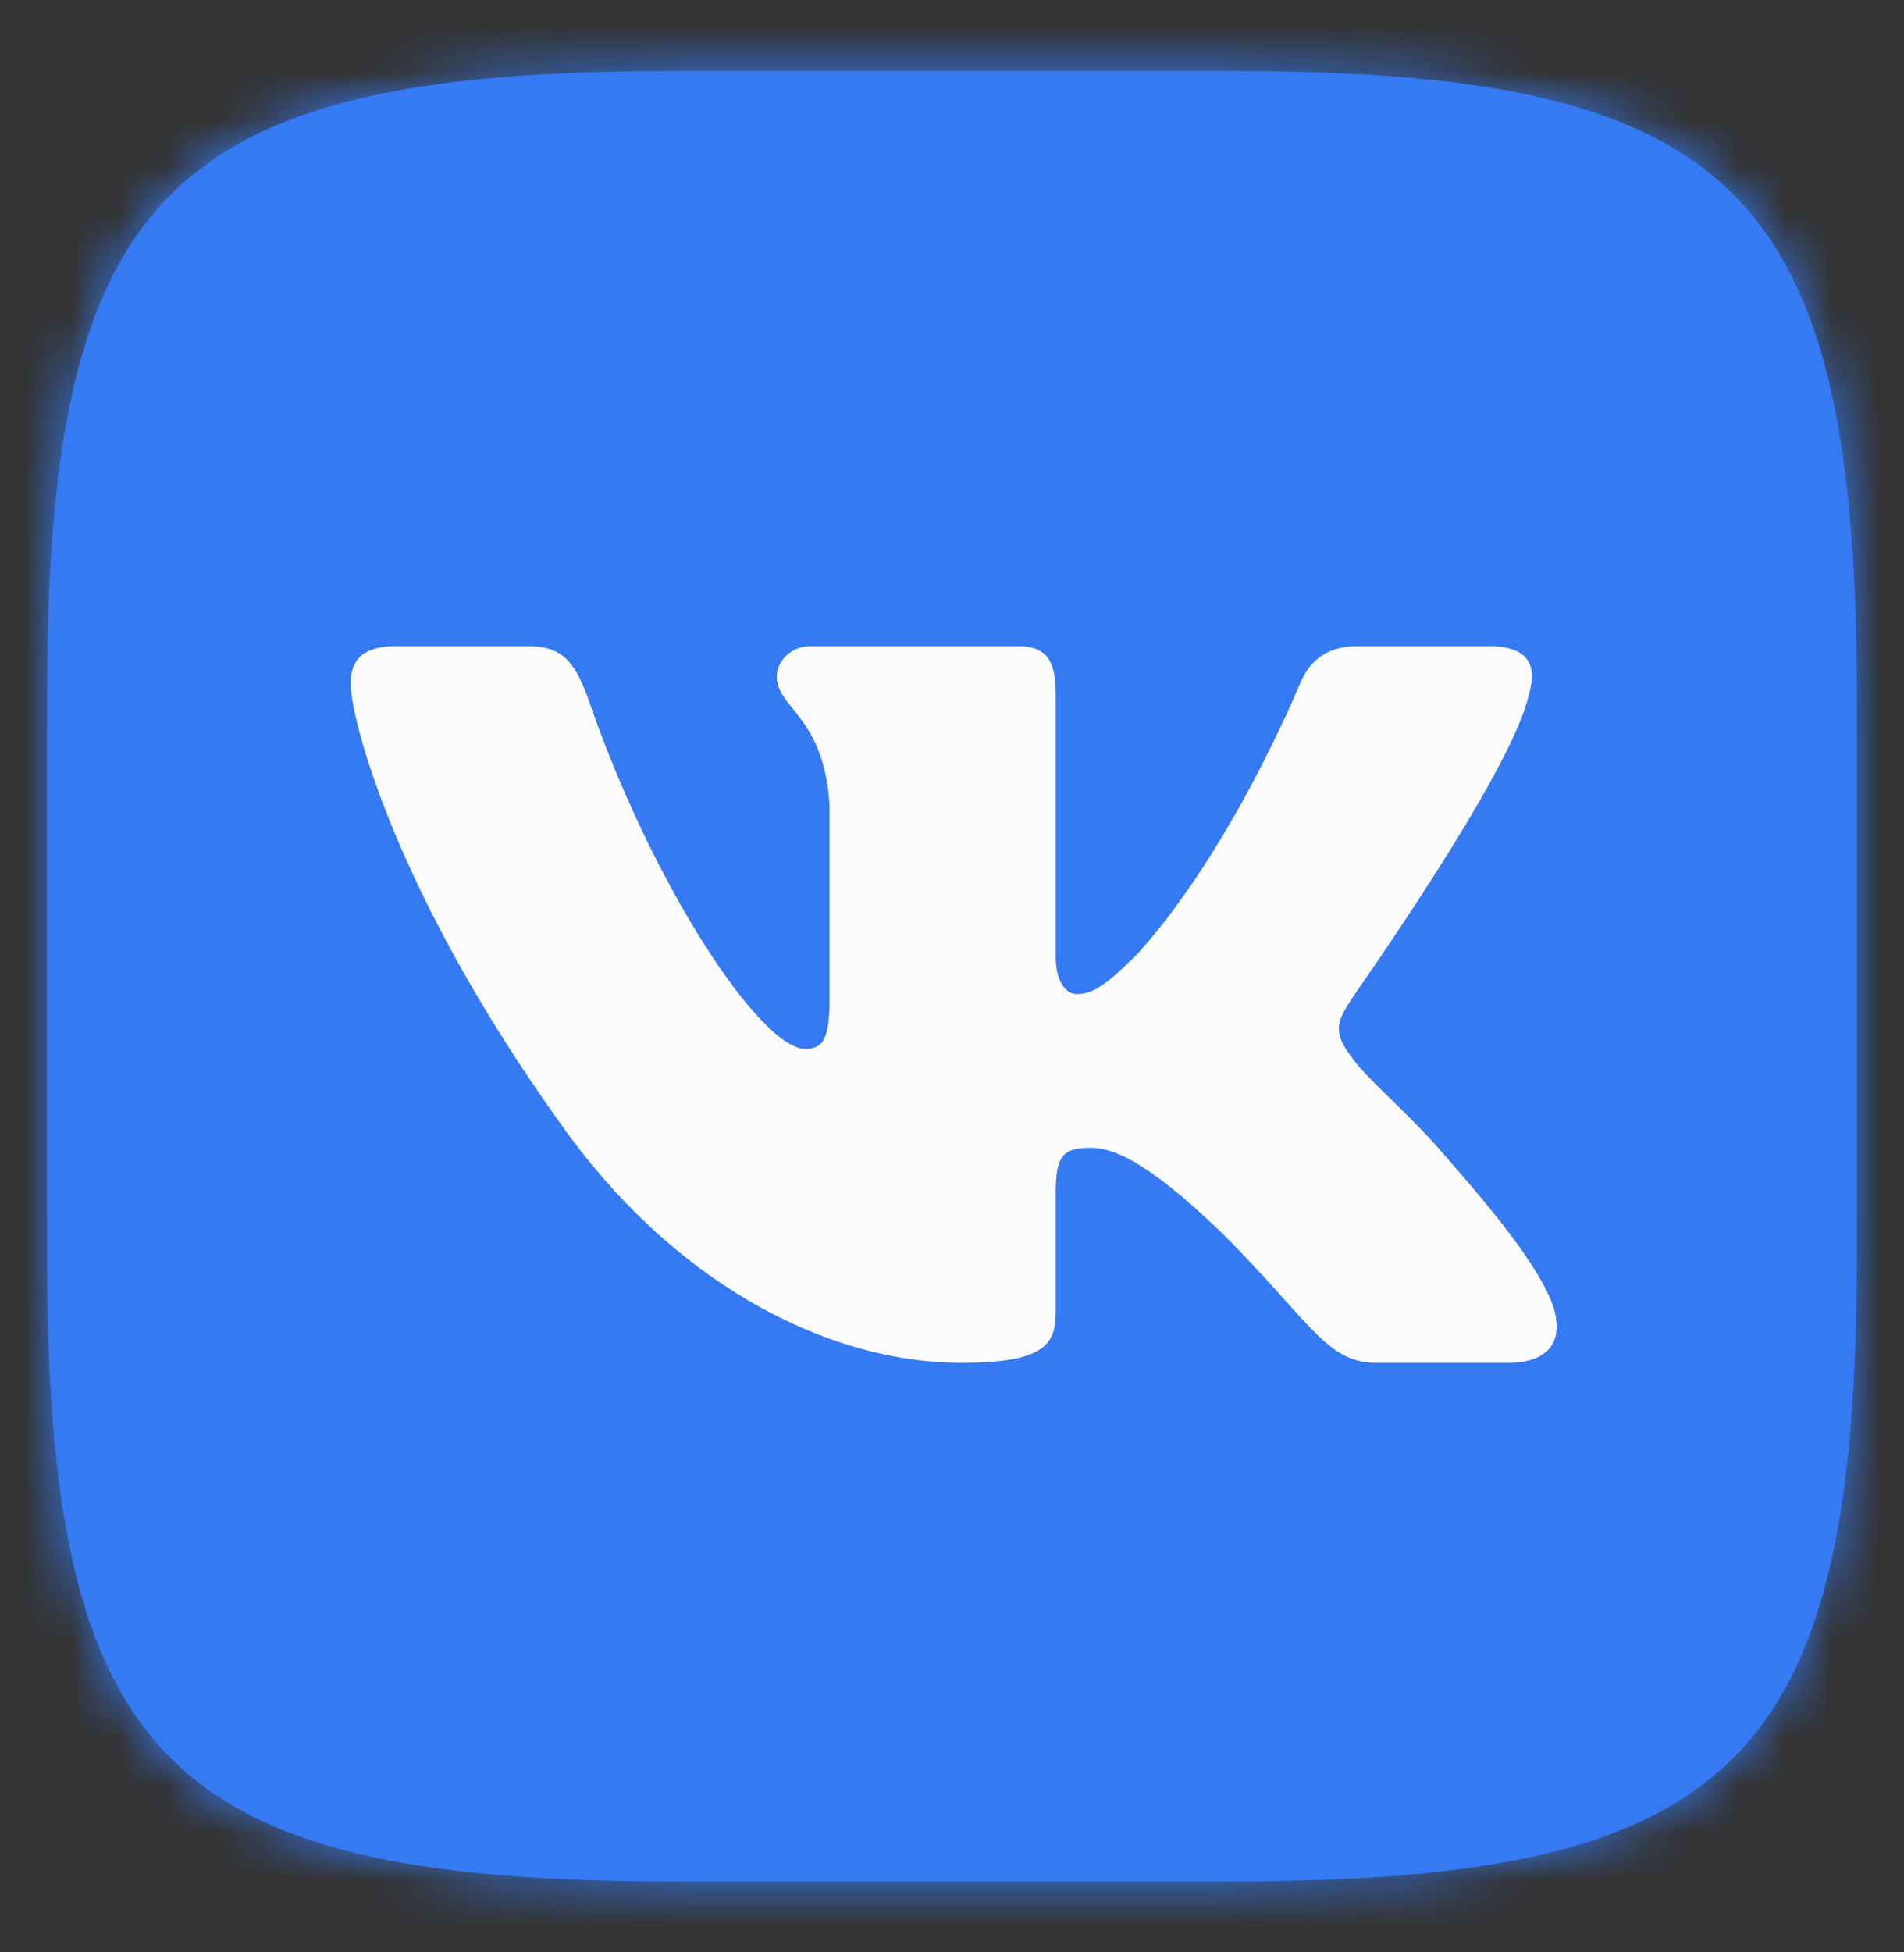 <svg width="40" height="41" viewBox="0 0 40 41" fill="none" xmlns="http://www.w3.org/2000/svg">
<rect x="0" y="0" width="40" height="41" fill="#333333" stroke="none"/>
<path d="M14.176 1.49H25.84C36.493 1.49 39.008 4.025 39.008 14.678V26.342C39.008 36.995 36.473 39.51 25.82 39.51H14.157C3.503 39.51 0.988 36.975 0.988 26.322V14.659C0.988 4.025 3.523 1.49 14.176 1.49Z" fill="#357AF3"/>
<mask id="mask0_2069_7827" style="mask-type:luminance" maskUnits="userSpaceOnUse" x="0" y="1" width="40" height="39">
<path d="M14.176 1.49H25.84C36.493 1.49 39.008 4.025 39.008 14.678V26.342C39.008 36.995 36.473 39.51 25.82 39.51H14.157C3.503 39.51 0.988 36.975 0.988 26.322V14.659C0.988 4.025 3.523 1.49 14.176 1.49Z" fill="white"/>
</mask>
<g mask="url(#mask0_2069_7827)">
<path d="M0 0.5H40V40.5H0V0.5Z" fill="#357AF3"/>
</g>
<path fill-rule="evenodd" clip-rule="evenodd" d="M32.12 14.579C32.298 13.985 32.12 13.569 31.288 13.569H28.516C27.803 13.569 27.486 13.946 27.308 14.361C27.308 14.361 25.902 17.807 23.902 20.025C23.248 20.678 22.971 20.876 22.615 20.876C22.436 20.876 22.179 20.678 22.179 20.084V14.579C22.179 13.866 21.981 13.569 21.387 13.569H17.031C16.595 13.569 16.318 13.906 16.318 14.203C16.318 14.876 17.308 15.035 17.427 16.896V20.975C17.427 21.866 17.268 22.025 16.912 22.025C15.981 22.025 13.684 18.579 12.338 14.619C12.06 13.886 11.803 13.569 11.09 13.569H8.318C7.526 13.569 7.367 13.946 7.367 14.361C7.367 15.094 8.298 18.738 11.743 23.549C14.04 26.837 17.268 28.619 20.199 28.619C21.961 28.619 22.179 28.223 22.179 27.549V25.055C22.179 24.262 22.337 24.104 22.912 24.104C23.328 24.104 24.021 24.302 25.664 25.886C27.545 27.767 27.862 28.619 28.912 28.619H31.684C32.476 28.619 32.872 28.223 32.635 27.451C32.377 26.678 31.486 25.549 30.298 24.203C29.644 23.431 28.674 22.619 28.397 22.203C27.981 21.668 28.1 21.431 28.397 20.975C28.397 20.956 31.783 16.203 32.12 14.579Z" fill="#FCFCFC"/>
</svg>
